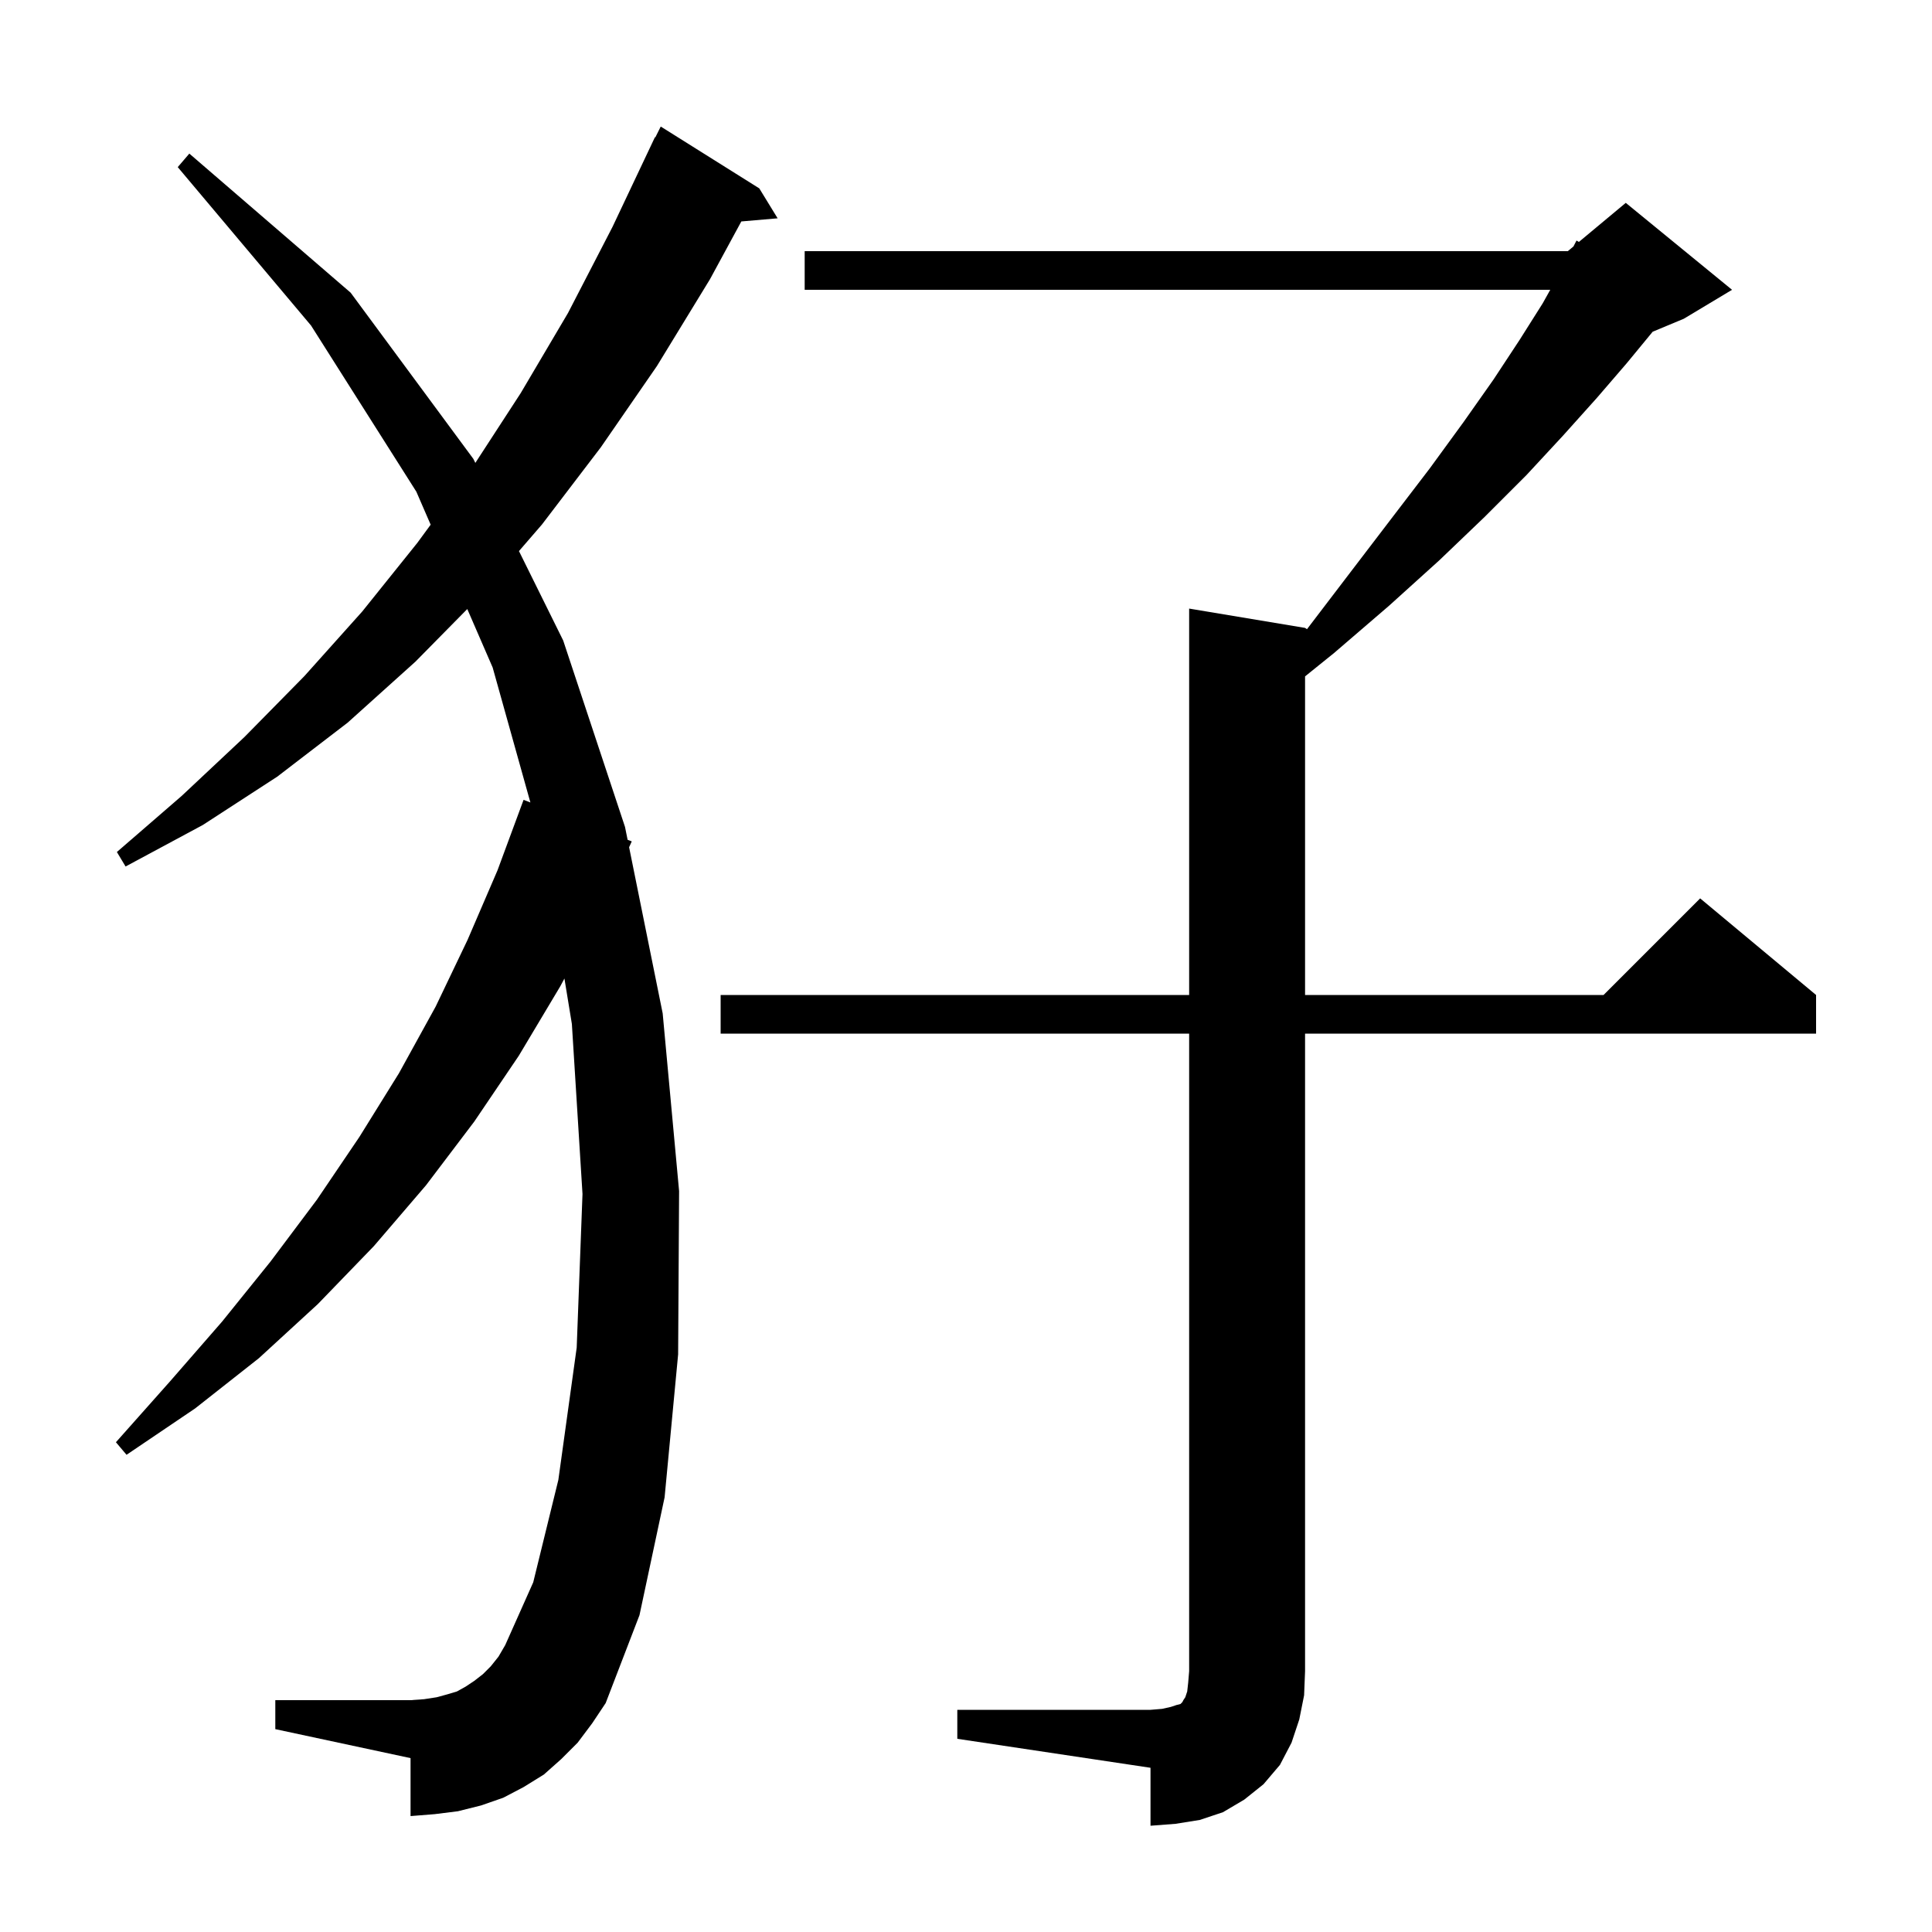 <svg xmlns="http://www.w3.org/2000/svg" xmlns:xlink="http://www.w3.org/1999/xlink" version="1.1" baseProfile="full" viewBox="0 0 200 200" width="200" height="200"><g fill="currentColor"><path d="M 99.1 177.0 L 119.1 177.0 L 120.3 176.9 L 121.2 176.7 L 121.8 176.5 L 122.2 176.4 L 122.4 176.2 L 122.5 176.0 L 122.7 175.7 L 122.9 175.1 L 123.0 174.2 L 123.1 173.0 L 123.1 107.0 L 74.6 107.0 L 74.6 103.0 L 123.1 103.0 L 123.1 63.0 L 135.1 65.0 L 135.299 65.133 L 135.4 65.0 L 139.9 59.1 L 144.1 53.6 L 148.0 48.5 L 151.5 43.7 L 154.6 39.3 L 157.3 35.2 L 159.7 31.4 L 160.482 30.0 L 83.3 30.0 L 83.3 26.0 L 162.3 26.0 L 162.883 25.514 L 163.2 24.9 L 163.446 25.045 L 168.3 21.0 L 179.3 30.0 L 174.3 33.0 L 171.085 34.34 L 168.4 37.6 L 165.3 41.2 L 161.8 45.1 L 158.0 49.2 L 153.7 53.5 L 149.0 58.0 L 143.8 62.7 L 138.1 67.6 L 135.1 70.019 L 135.1 103.0 L 166.0 103.0 L 176.0 93.0 L 188.0 103.0 L 188.0 107.0 L 135.1 107.0 L 135.1 173.0 L 135.0 175.5 L 134.5 178.0 L 133.7 180.4 L 132.5 182.7 L 130.8 184.7 L 128.8 186.3 L 126.6 187.6 L 124.2 188.4 L 121.7 188.8 L 119.1 189.0 L 119.1 183.0 L 99.1 180.0 Z M 59.8 180.4 L 58.1 182.1 L 56.3 183.7 L 54.2 185.0 L 52.1 186.1 L 49.8 186.9 L 47.4 187.5 L 45.0 187.8 L 42.5 188.0 L 42.5 182.0 L 28.5 179.0 L 28.5 176.0 L 42.5 176.0 L 43.9 175.9 L 45.2 175.7 L 46.3 175.4 L 47.3 175.1 L 48.2 174.6 L 49.1 174.0 L 50.0 173.3 L 50.8 172.5 L 51.6 171.5 L 52.3 170.3 L 55.2 163.8 L 57.8 153.2 L 59.7 139.5 L 60.3 123.6 L 59.2 106.0 L 58.429 101.297 L 58.0 102.1 L 53.7 109.3 L 49.1 116.1 L 44.1 122.7 L 38.7 129.0 L 32.9 135.0 L 26.8 140.6 L 20.2 145.8 L 13.1 150.6 L 12.0 149.3 L 17.6 143.0 L 23.0 136.8 L 28.0 130.6 L 32.8 124.2 L 37.2 117.7 L 41.3 111.1 L 45.1 104.2 L 48.4 97.3 L 51.5 90.1 L 54.2 82.8 L 54.906 83.071 L 51.0 69.1 L 48.373 63.047 L 43.0 68.5 L 36.0 74.8 L 28.7 80.4 L 21.0 85.4 L 13.0 89.7 L 12.1 88.2 L 18.8 82.4 L 25.3 76.3 L 31.5 70.0 L 37.5 63.3 L 43.2 56.2 L 44.582 54.315 L 43.1 50.9 L 32.2 33.7 L 18.4 17.3 L 19.6 15.9 L 36.3 30.3 L 49.0 47.5 L 49.207 47.919 L 53.9 40.7 L 58.8 32.4 L 63.4 23.5 L 67.8 14.2 L 67.84 14.22 L 68.4 13.1 L 78.6 19.5 L 80.5 22.6 L 76.742 22.924 L 73.5 28.9 L 68.0 37.9 L 62.2 46.3 L 56.1 54.3 L 53.723 57.048 L 58.3 66.3 L 64.7 85.6 L 64.97 86.935 L 65.4 87.1 L 65.125 87.704 L 68.6 104.9 L 70.3 123.3 L 70.2 140.2 L 68.8 155.0 L 66.2 167.2 L 62.7 176.3 L 61.3 178.4 Z "/></g></svg>